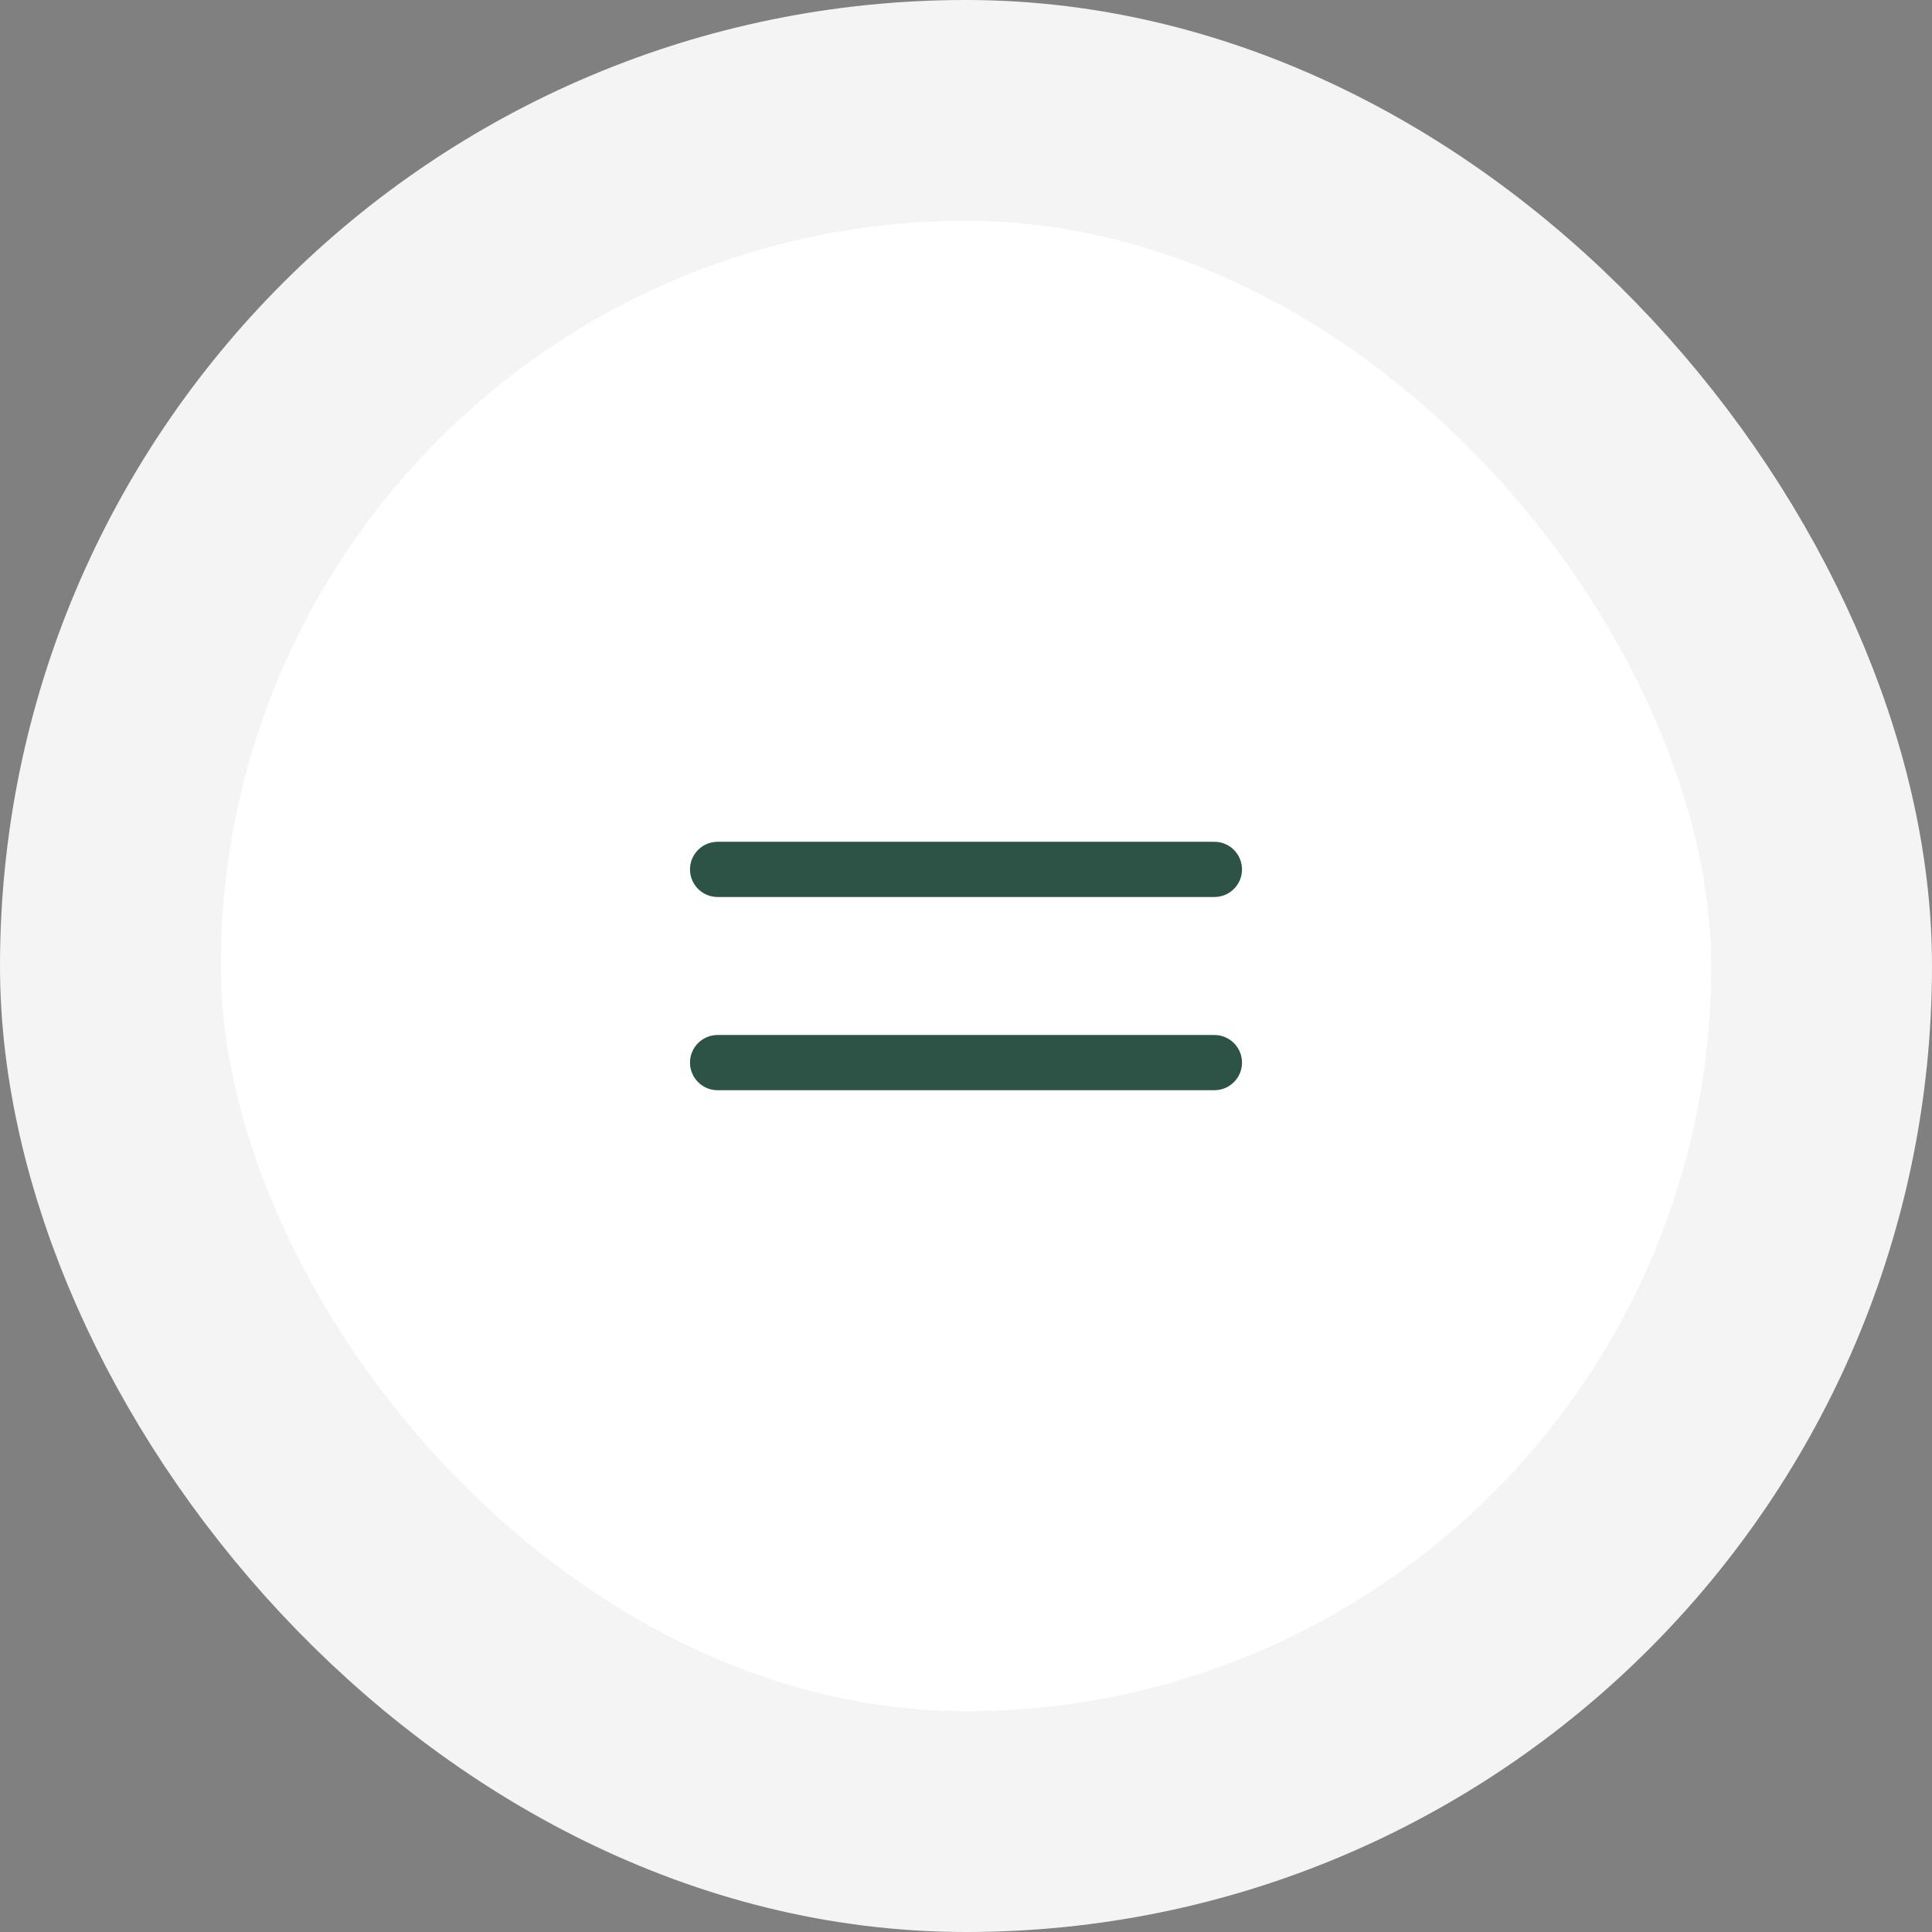 <svg width="70" height="70" viewBox="0 0 70 70" fill="none" xmlns="http://www.w3.org/2000/svg">
<rect x="0" y="0" width="70" height="70" fill="#808080" stroke="none"/>
<rect x="4" y="4" width="62" height="62" rx="31" fill="white"/>
<rect x="4" y="4" width="62" height="62" rx="31" stroke="#F4F4F4" stroke-width="8"/>
<path d="M26 31.5H44M26 38.5H44" stroke="#2D5346" stroke-width="2" stroke-linecap="round" stroke-linejoin="round"/>
</svg>
